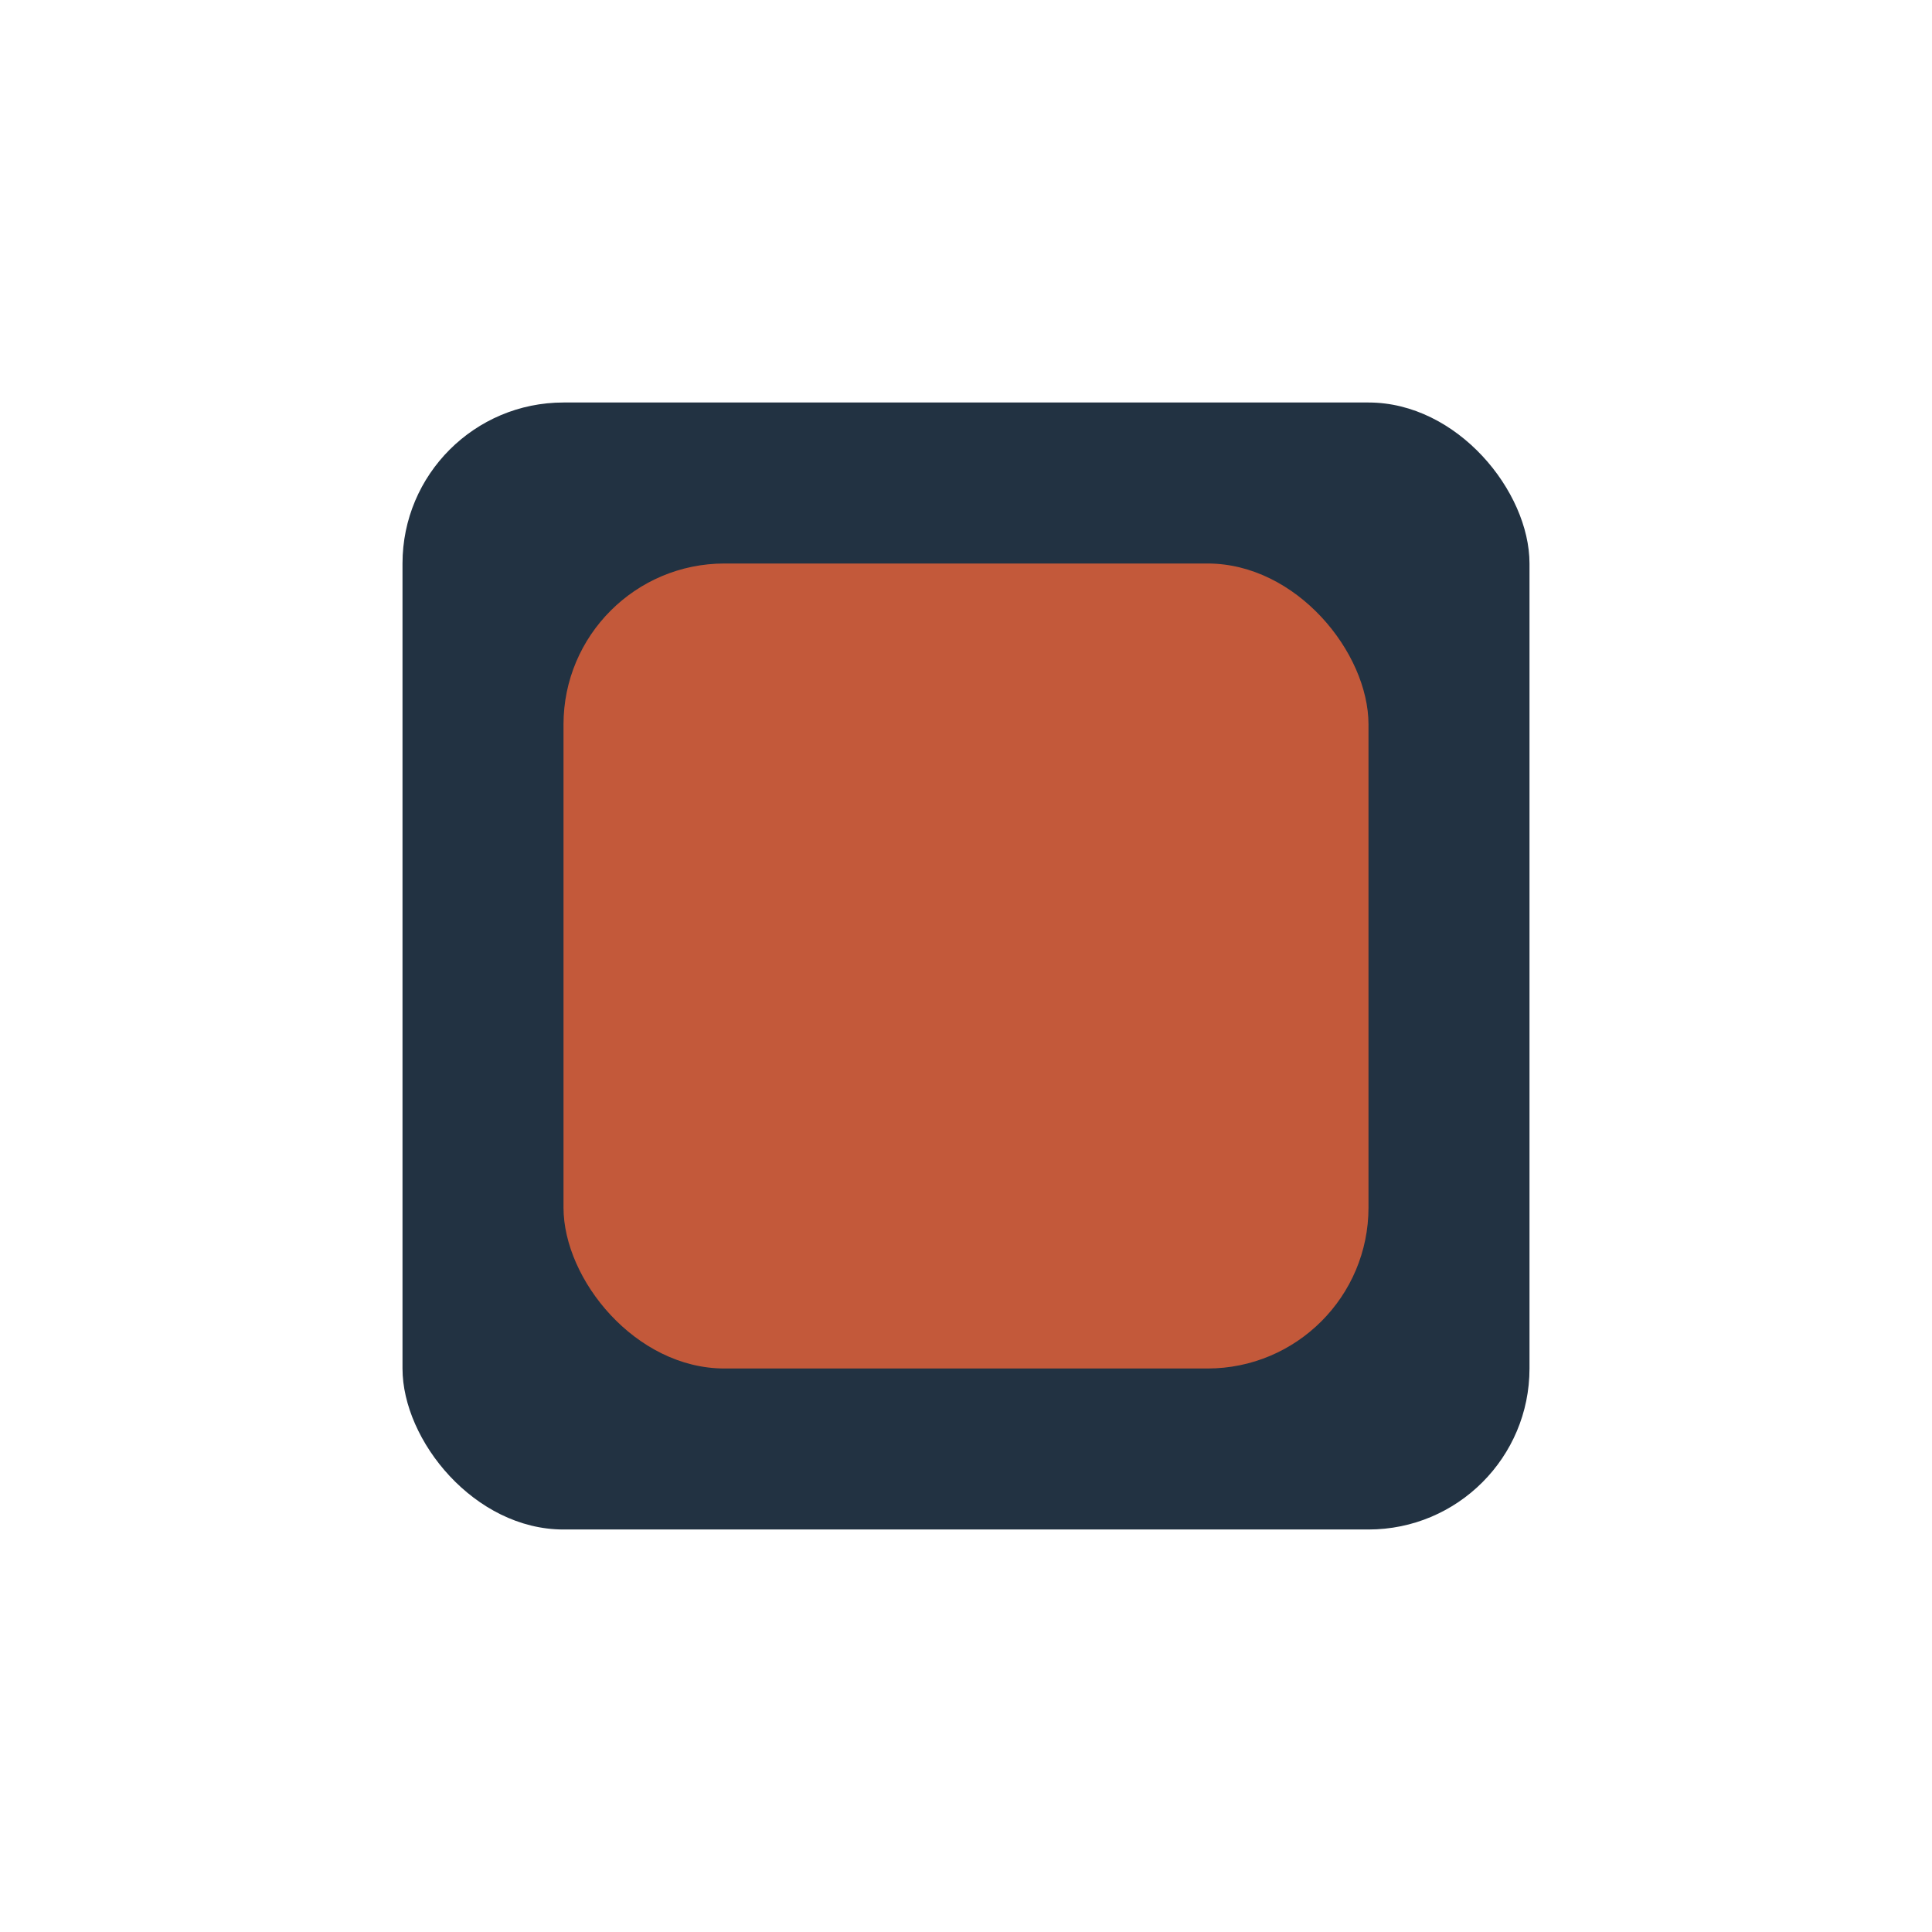 <?xml version="1.0" encoding="UTF-8"?>
<svg xmlns="http://www.w3.org/2000/svg" width="24" height="24" viewBox="0 0 24 24"><rect x="5" y="5" width="14" height="14" rx="2" fill="#223242"/><rect x="7" y="7" width="10" height="10" rx="2" fill="#C3593A"/></svg>